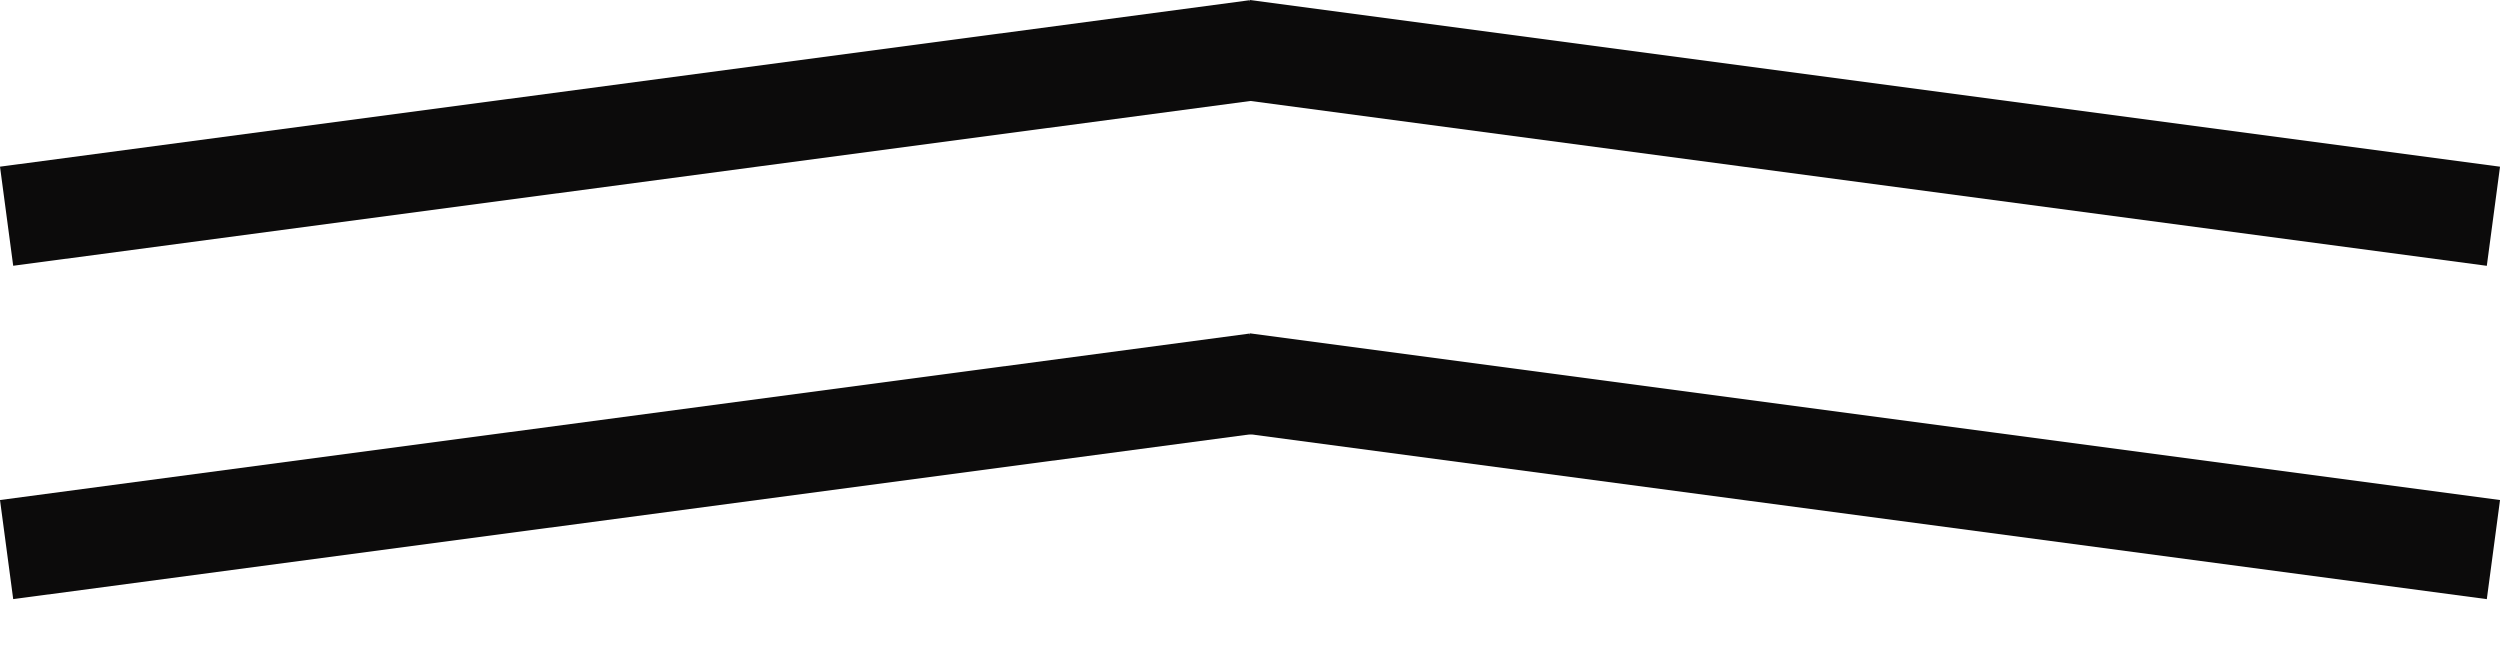 <?xml version="1.0" encoding="UTF-8"?> <svg xmlns="http://www.w3.org/2000/svg" width="30" height="8" viewBox="0 0 30 8" fill="none"><line y1="-0.6" x2="15.133" y2="-0.6" transform="matrix(0.991 -0.132 -0.132 -0.991 0 2)" stroke="#0C0B0B" stroke-width="1.2"></line><line x1="29.921" y1="2.595" x2="14.921" y2="0.595" stroke="#0C0B0B" stroke-width="1.2"></line><line y1="-0.6" x2="15.133" y2="-0.6" transform="matrix(0.991 -0.132 -0.132 -0.991 0 6)" stroke="#0C0B0B" stroke-width="1.2"></line><line x1="29.921" y1="6.595" x2="14.921" y2="4.595" stroke="#0C0B0B" stroke-width="1.2"></line></svg> 
